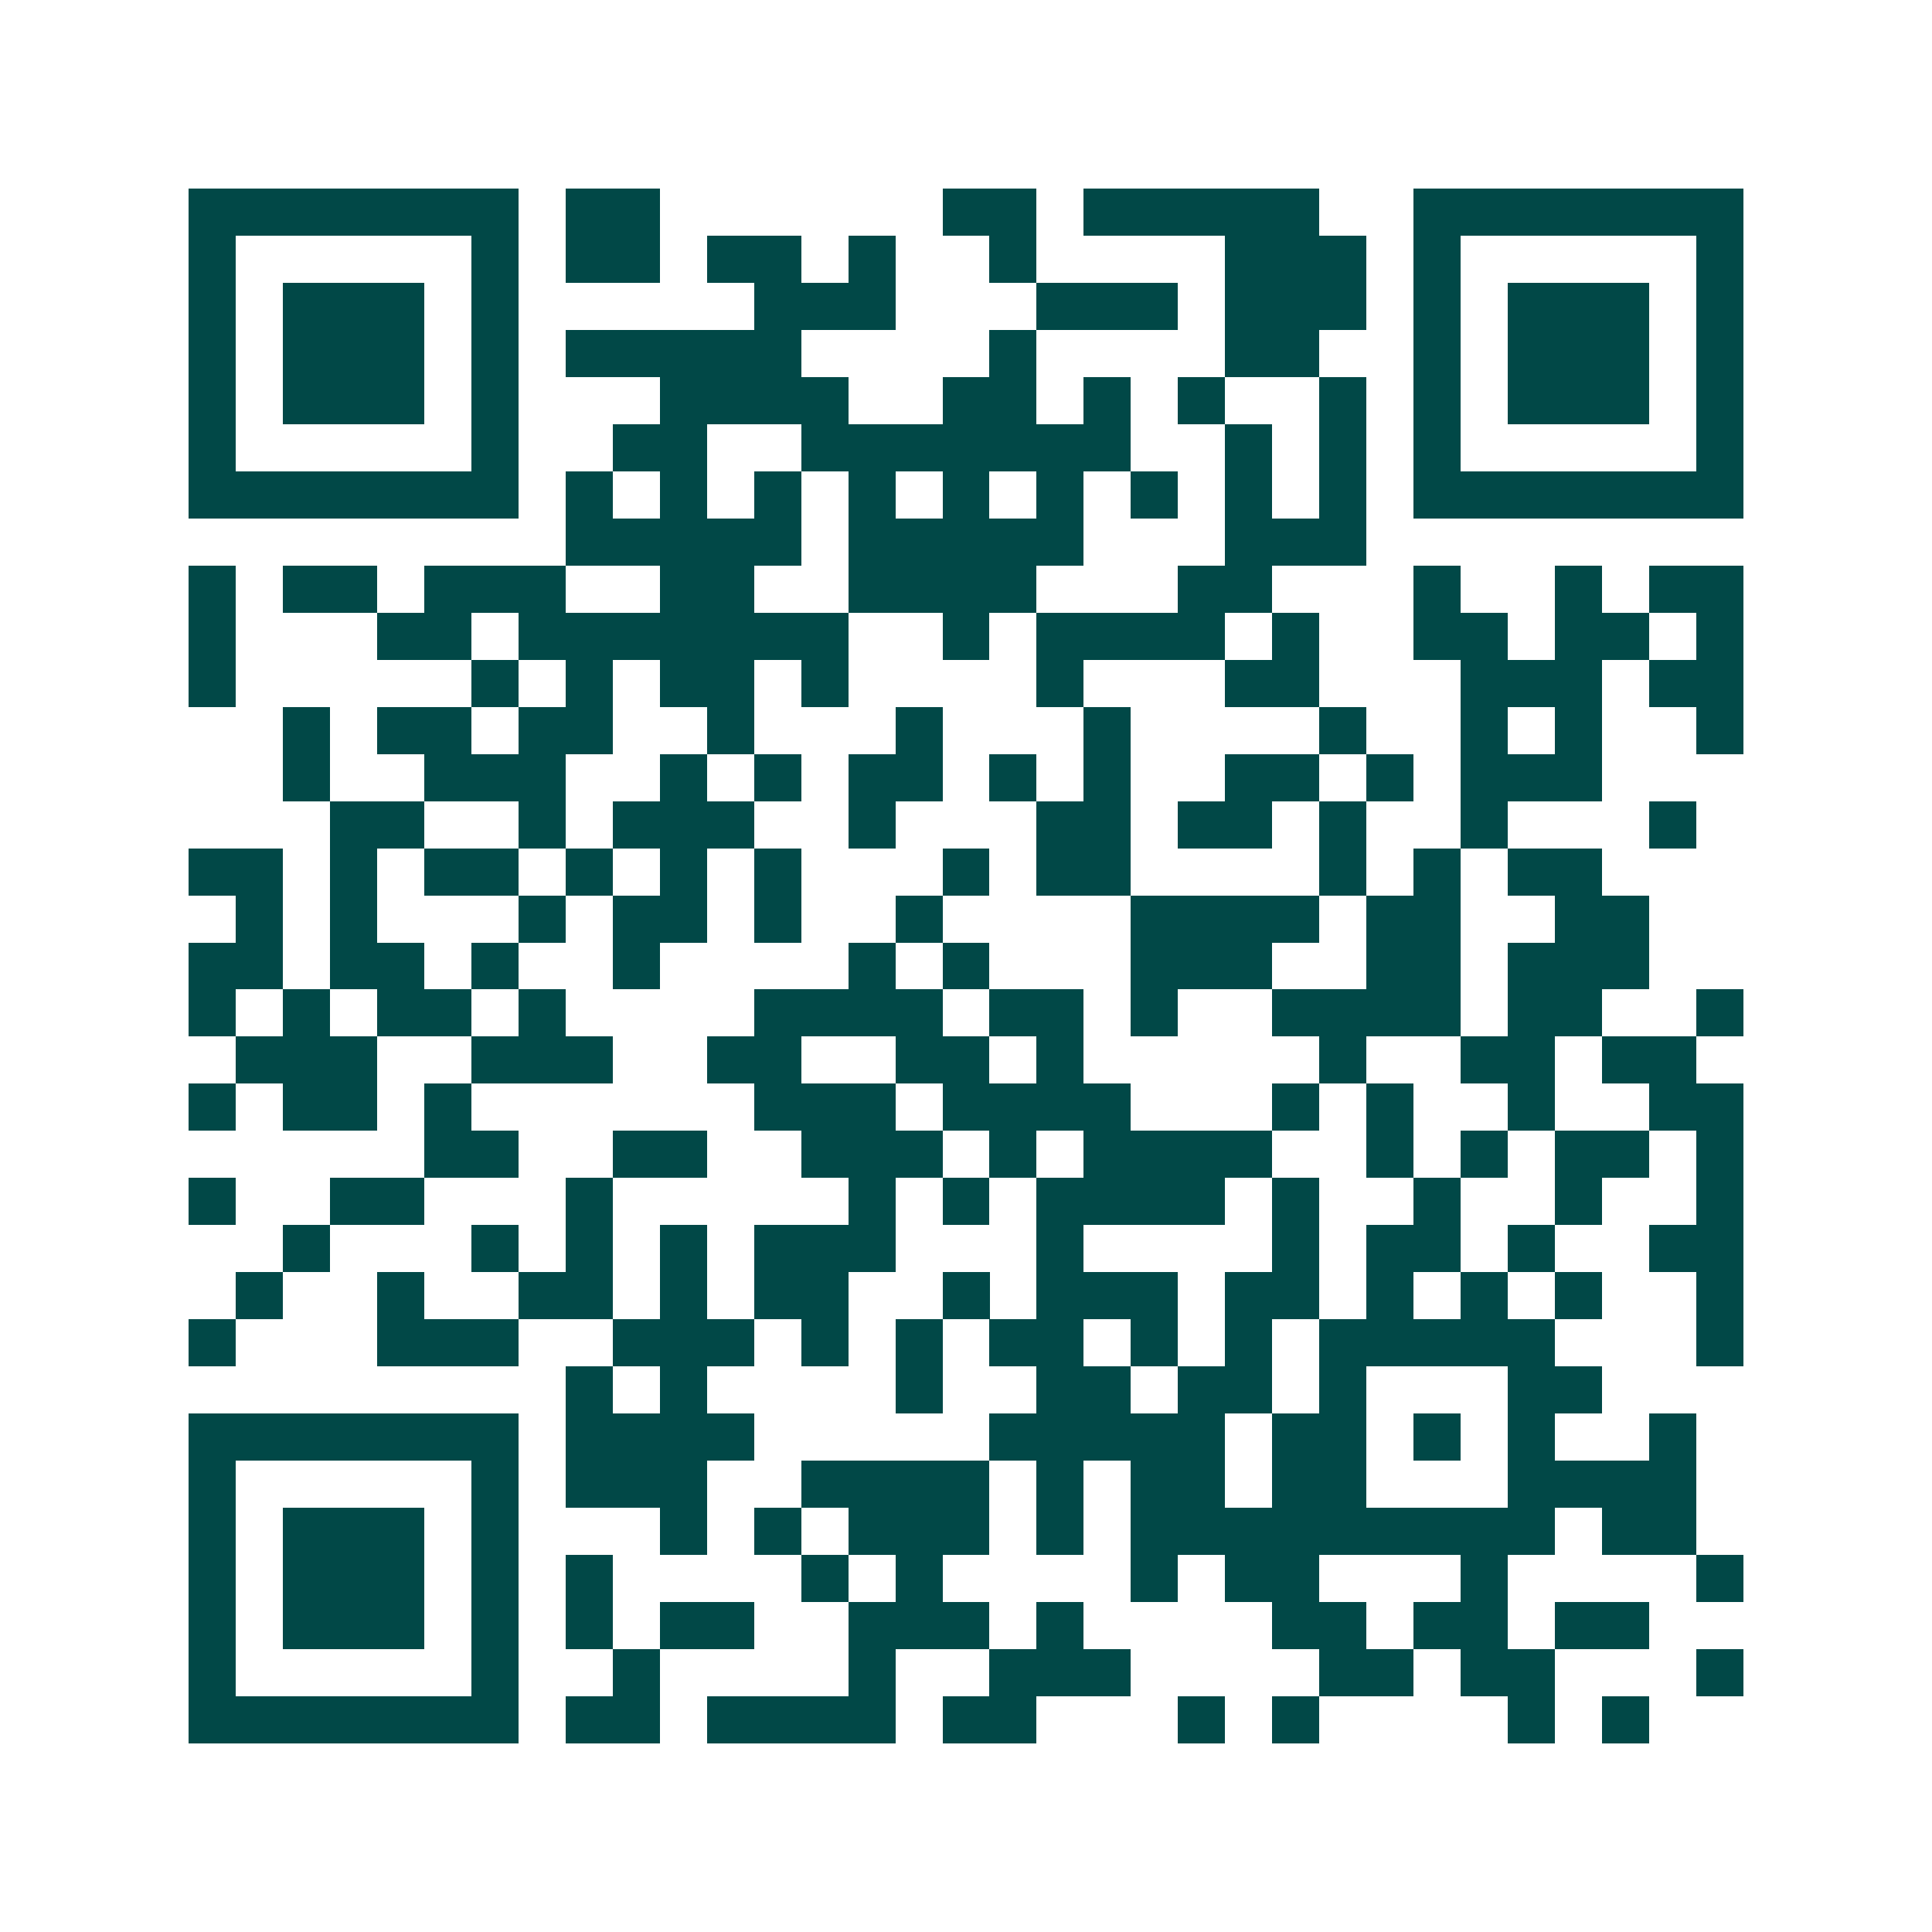 <svg xmlns="http://www.w3.org/2000/svg" width="200" height="200" viewBox="0 0 41 41" shape-rendering="crispEdges"><path fill="#ffffff" d="M0 0h41v41H0z"/><path stroke="#014847" d="M4 4.5h7m1 0h2m6 0h2m1 0h5m2 0h7M4 5.5h1m5 0h1m1 0h2m1 0h2m1 0h1m2 0h1m4 0h3m1 0h1m5 0h1M4 6.5h1m1 0h3m1 0h1m5 0h3m3 0h3m1 0h3m1 0h1m1 0h3m1 0h1M4 7.5h1m1 0h3m1 0h1m1 0h5m4 0h1m4 0h2m2 0h1m1 0h3m1 0h1M4 8.5h1m1 0h3m1 0h1m3 0h4m2 0h2m1 0h1m1 0h1m2 0h1m1 0h1m1 0h3m1 0h1M4 9.5h1m5 0h1m2 0h2m2 0h7m2 0h1m1 0h1m1 0h1m5 0h1M4 10.5h7m1 0h1m1 0h1m1 0h1m1 0h1m1 0h1m1 0h1m1 0h1m1 0h1m1 0h1m1 0h7M12 11.5h5m1 0h5m3 0h3M4 12.5h1m1 0h2m1 0h3m2 0h2m2 0h4m3 0h2m3 0h1m2 0h1m1 0h2M4 13.5h1m3 0h2m1 0h7m2 0h1m1 0h4m1 0h1m2 0h2m1 0h2m1 0h1M4 14.5h1m5 0h1m1 0h1m1 0h2m1 0h1m4 0h1m3 0h2m3 0h3m1 0h2M6 15.5h1m1 0h2m1 0h2m2 0h1m3 0h1m3 0h1m4 0h1m2 0h1m1 0h1m2 0h1M6 16.5h1m2 0h3m2 0h1m1 0h1m1 0h2m1 0h1m1 0h1m2 0h2m1 0h1m1 0h3M7 17.5h2m2 0h1m1 0h3m2 0h1m3 0h2m1 0h2m1 0h1m2 0h1m3 0h1M4 18.5h2m1 0h1m1 0h2m1 0h1m1 0h1m1 0h1m3 0h1m1 0h2m4 0h1m1 0h1m1 0h2M5 19.5h1m1 0h1m3 0h1m1 0h2m1 0h1m2 0h1m4 0h4m1 0h2m2 0h2M4 20.5h2m1 0h2m1 0h1m2 0h1m4 0h1m1 0h1m3 0h3m2 0h2m1 0h3M4 21.5h1m1 0h1m1 0h2m1 0h1m4 0h4m1 0h2m1 0h1m2 0h4m1 0h2m2 0h1M5 22.5h3m2 0h3m2 0h2m2 0h2m1 0h1m5 0h1m2 0h2m1 0h2M4 23.5h1m1 0h2m1 0h1m6 0h3m1 0h4m3 0h1m1 0h1m2 0h1m2 0h2M9 24.5h2m2 0h2m2 0h3m1 0h1m1 0h4m2 0h1m1 0h1m1 0h2m1 0h1M4 25.5h1m2 0h2m3 0h1m5 0h1m1 0h1m1 0h4m1 0h1m2 0h1m2 0h1m2 0h1M6 26.5h1m3 0h1m1 0h1m1 0h1m1 0h3m3 0h1m4 0h1m1 0h2m1 0h1m2 0h2M5 27.5h1m2 0h1m2 0h2m1 0h1m1 0h2m2 0h1m1 0h3m1 0h2m1 0h1m1 0h1m1 0h1m2 0h1M4 28.5h1m3 0h3m2 0h3m1 0h1m1 0h1m1 0h2m1 0h1m1 0h1m1 0h5m3 0h1M12 29.5h1m1 0h1m4 0h1m2 0h2m1 0h2m1 0h1m3 0h2M4 30.5h7m1 0h4m5 0h5m1 0h2m1 0h1m1 0h1m2 0h1M4 31.5h1m5 0h1m1 0h3m2 0h4m1 0h1m1 0h2m1 0h2m3 0h4M4 32.5h1m1 0h3m1 0h1m3 0h1m1 0h1m1 0h3m1 0h1m1 0h9m1 0h2M4 33.5h1m1 0h3m1 0h1m1 0h1m4 0h1m1 0h1m4 0h1m1 0h2m3 0h1m4 0h1M4 34.5h1m1 0h3m1 0h1m1 0h1m1 0h2m2 0h3m1 0h1m4 0h2m1 0h2m1 0h2M4 35.5h1m5 0h1m2 0h1m4 0h1m2 0h3m4 0h2m1 0h2m3 0h1M4 36.5h7m1 0h2m1 0h4m1 0h2m3 0h1m1 0h1m4 0h1m1 0h1"/></svg>

